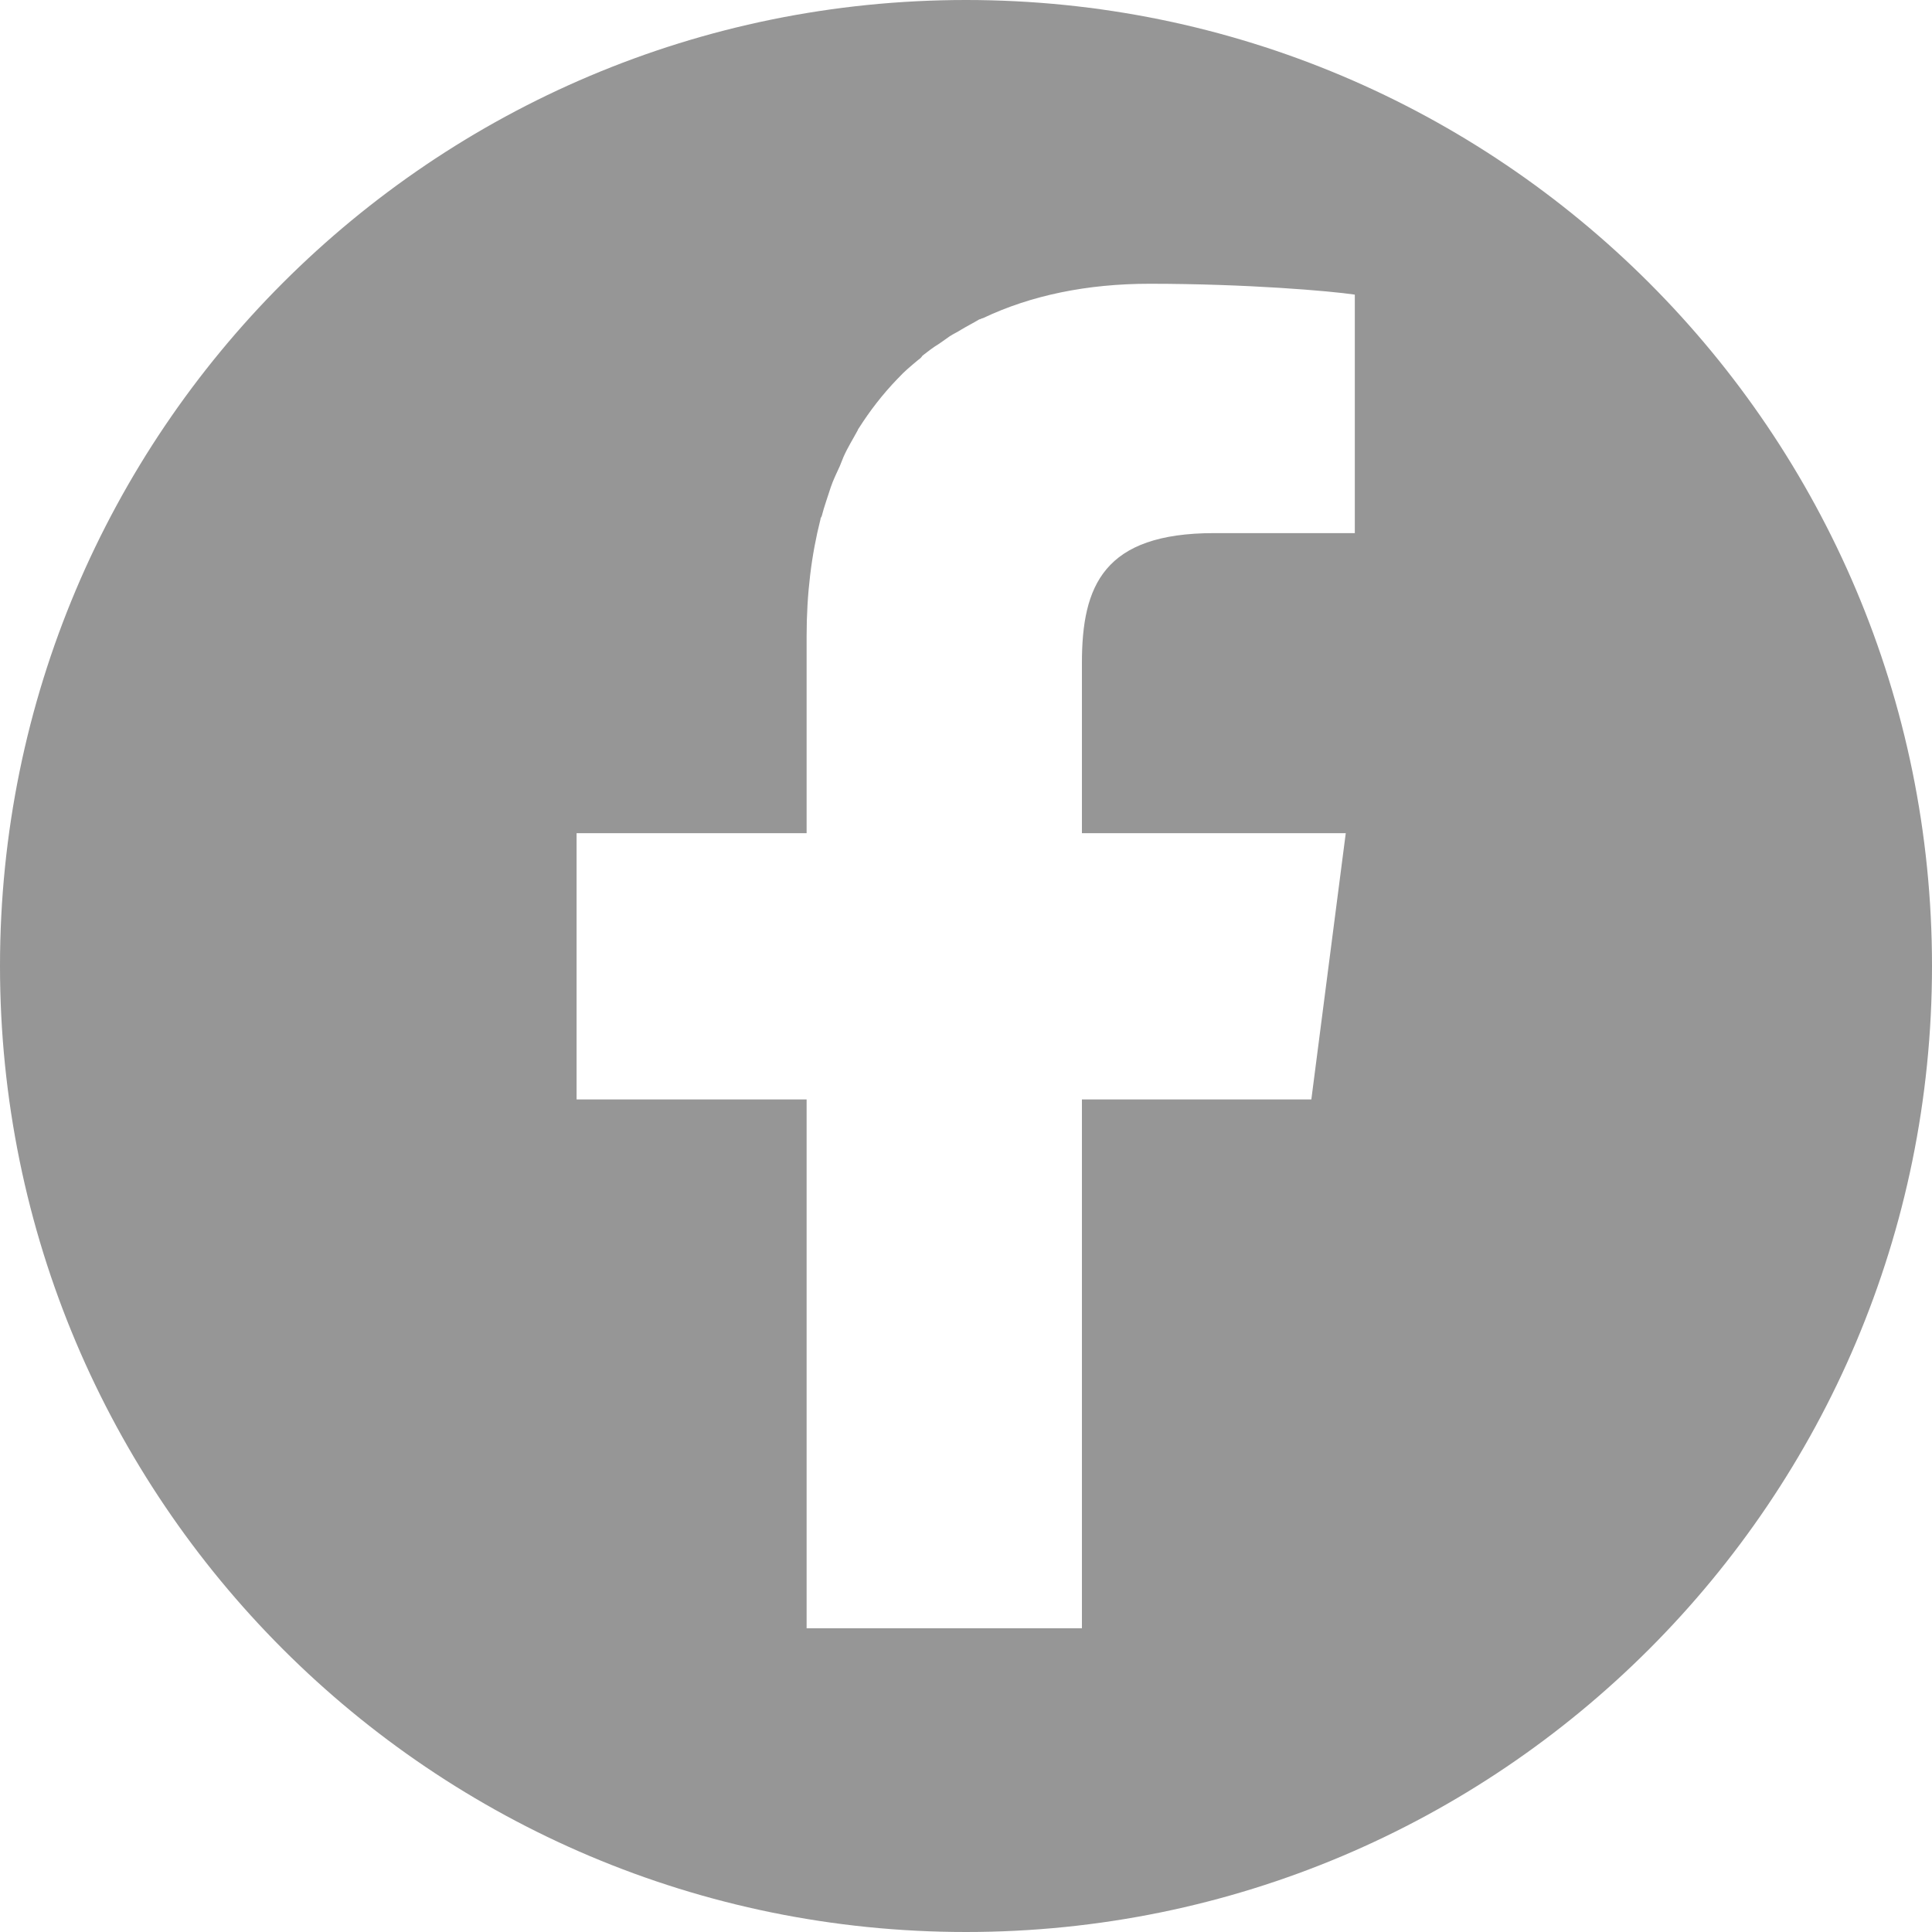 <?xml version="1.0" encoding="UTF-8"?>
<svg id="_レイヤー_2" data-name="レイヤー 2" xmlns="http://www.w3.org/2000/svg" viewBox="0 0 32 32">
  <defs>
    <style>
      .cls-1 {
        fill: #969696;
      }
    </style>
  </defs>
  <g id="footer">
    <path class="cls-1" d="M16,0C7.16,0,0,7.16,0,16s7.16,16,16,16,16-7.16,16-16S24.84,0,16,0ZM22.45,8.83h-2.34c-1.83,0-2.19.87-2.19,2.15v2.82h4.37s-.57,4.41-.57,4.41h-3.8v8.76h-4.56v-8.76h-3.81v-4.41h3.81v-3.26c0-.71.08-1.35.23-1.94,0-.02.01-.03.02-.05.04-.16.1-.32.15-.48.04-.12.1-.24.15-.35.02-.05.04-.1.06-.15.07-.16.16-.3.24-.45,0,0,0-.01.01-.02.19-.3.4-.57.64-.82,0,0,.01-.01.02-.02.1-.11.21-.2.33-.3.03-.02.05-.04.07-.07.09-.07.18-.14.28-.2.06-.04.11-.08.17-.12.06-.04.13-.07.19-.11.1-.06.2-.11.3-.17.02,0,.04-.02.06-.02.8-.38,1.73-.57,2.76-.57,1.61,0,3,.12,3.4.18v3.95Z"/>
  </g>
</svg>